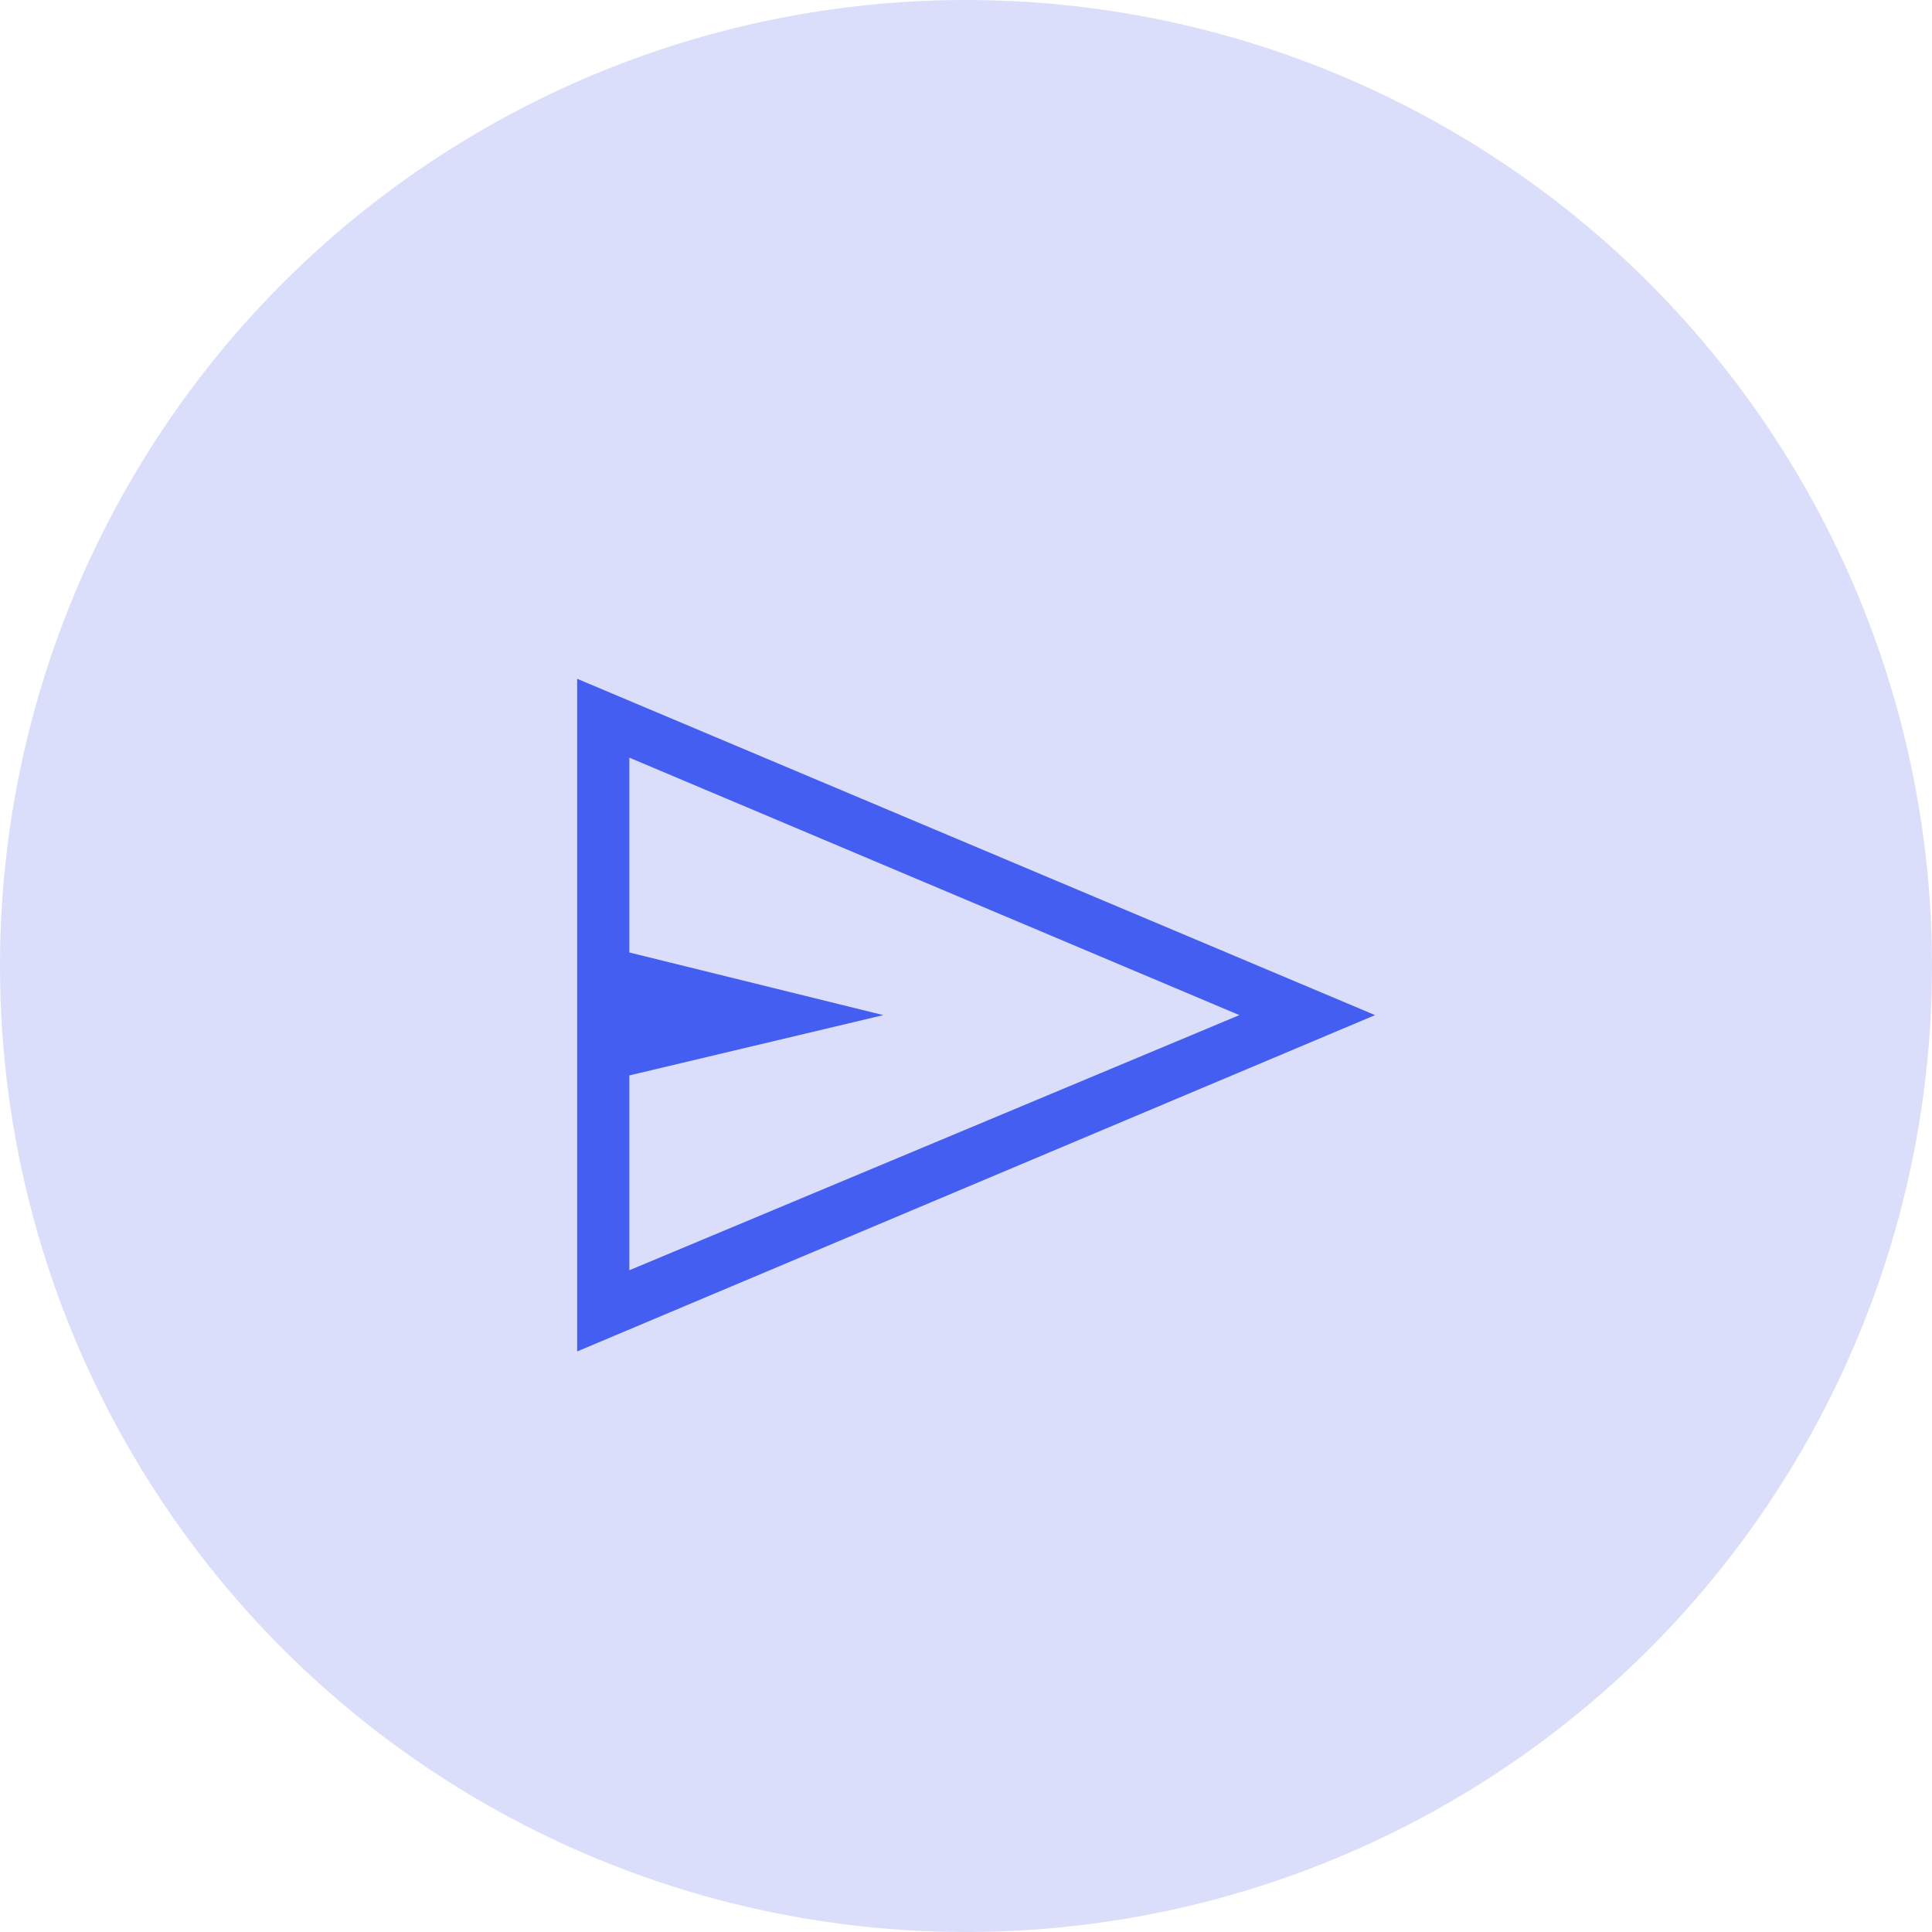 <svg width="177" height="177" viewBox="0 0 177 177" fill="none" xmlns="http://www.w3.org/2000/svg">
<circle cx="88.5" cy="88.5" r="88.5" fill="#495DE9" fill-opacity="0.2"/>
<mask id="mask0_445_1656" style="mask-type:alpha" maskUnits="userSpaceOnUse" x="38" y="38" width="102" height="102">
<rect x="38" y="38" width="102" height="102" fill="#435EF1"/>
</mask>
<g mask="url(#mask0_445_1656)">
<g filter="url(#filter0_d_445_1656)">
<path d="M52.876 119.812V58.187L125.976 89L52.876 119.812ZM57.657 112.375L113.545 89L57.657 65.412V83.262L80.926 89L57.657 94.525V112.375ZM57.657 112.375V65.412V94.525V112.375Z" fill="#435EF1"/>
</g>
</g>
<defs>
<filter id="filter0_d_445_1656" x="44.876" y="54.187" width="89.1" height="77.625" filterUnits="userSpaceOnUse" color-interpolation-filters="sRGB">
<feFlood flood-opacity="0" result="BackgroundImageFix"/>
<feColorMatrix in="SourceAlpha" type="matrix" values="0 0 0 0 0 0 0 0 0 0 0 0 0 0 0 0 0 0 127 0" result="hardAlpha"/>
<feOffset dy="4"/>
<feGaussianBlur stdDeviation="4"/>
<feComposite in2="hardAlpha" operator="out"/>
<feColorMatrix type="matrix" values="0 0 0 0 0 0 0 0 0 0 0 0 0 0 0 0 0 0 0.12 0"/>
<feBlend mode="normal" in2="BackgroundImageFix" result="effect1_dropShadow_445_1656"/>
<feBlend mode="normal" in="SourceGraphic" in2="effect1_dropShadow_445_1656" result="shape"/>
</filter>
</defs>
</svg>
